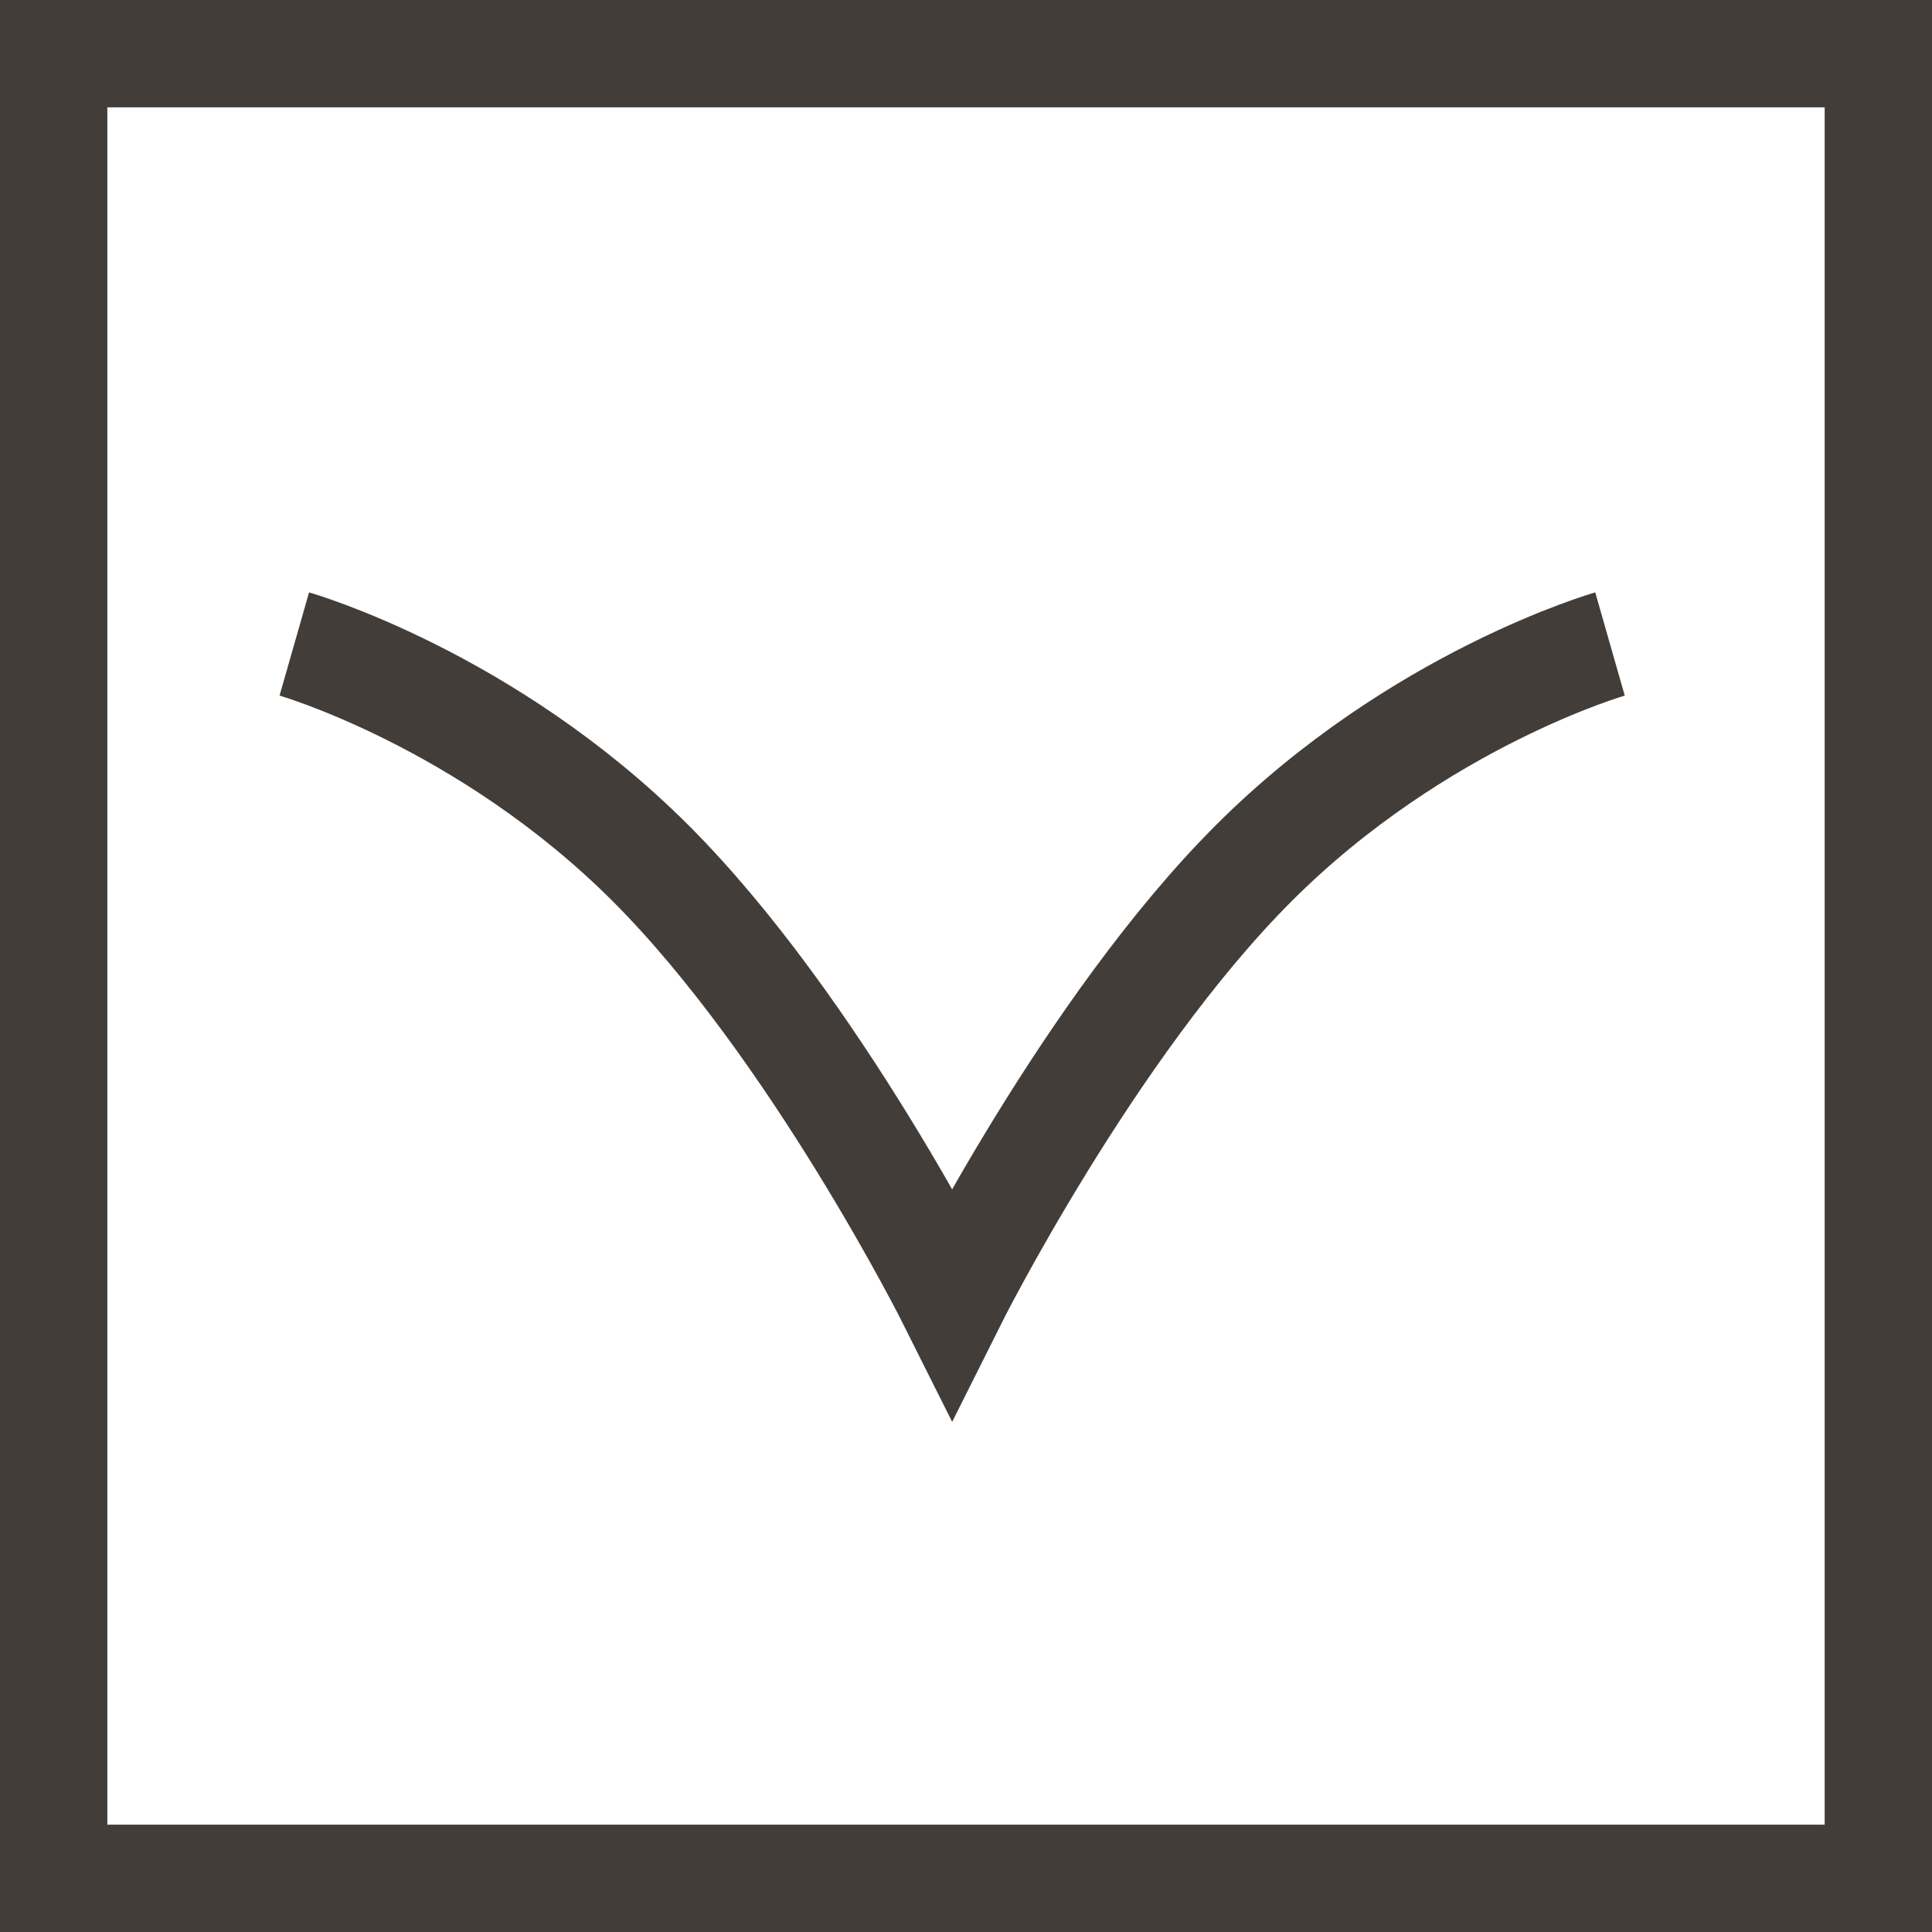 <?xml version="1.0" encoding="UTF-8"?> <svg xmlns="http://www.w3.org/2000/svg" width="18" height="18" viewBox="0 0 18 18" fill="none"><rect x="0.5" y="0.5" width="17" height="17" stroke="#423D38"></rect><path d="M15 6C15 6 13.212 6.511 11.68 8.043C10.148 9.575 8.871 12.129 8.871 12.129C8.871 12.129 7.594 9.575 6.062 8.043C4.53 6.511 2.742 6 2.742 6" stroke="#423D38"></path></svg> 